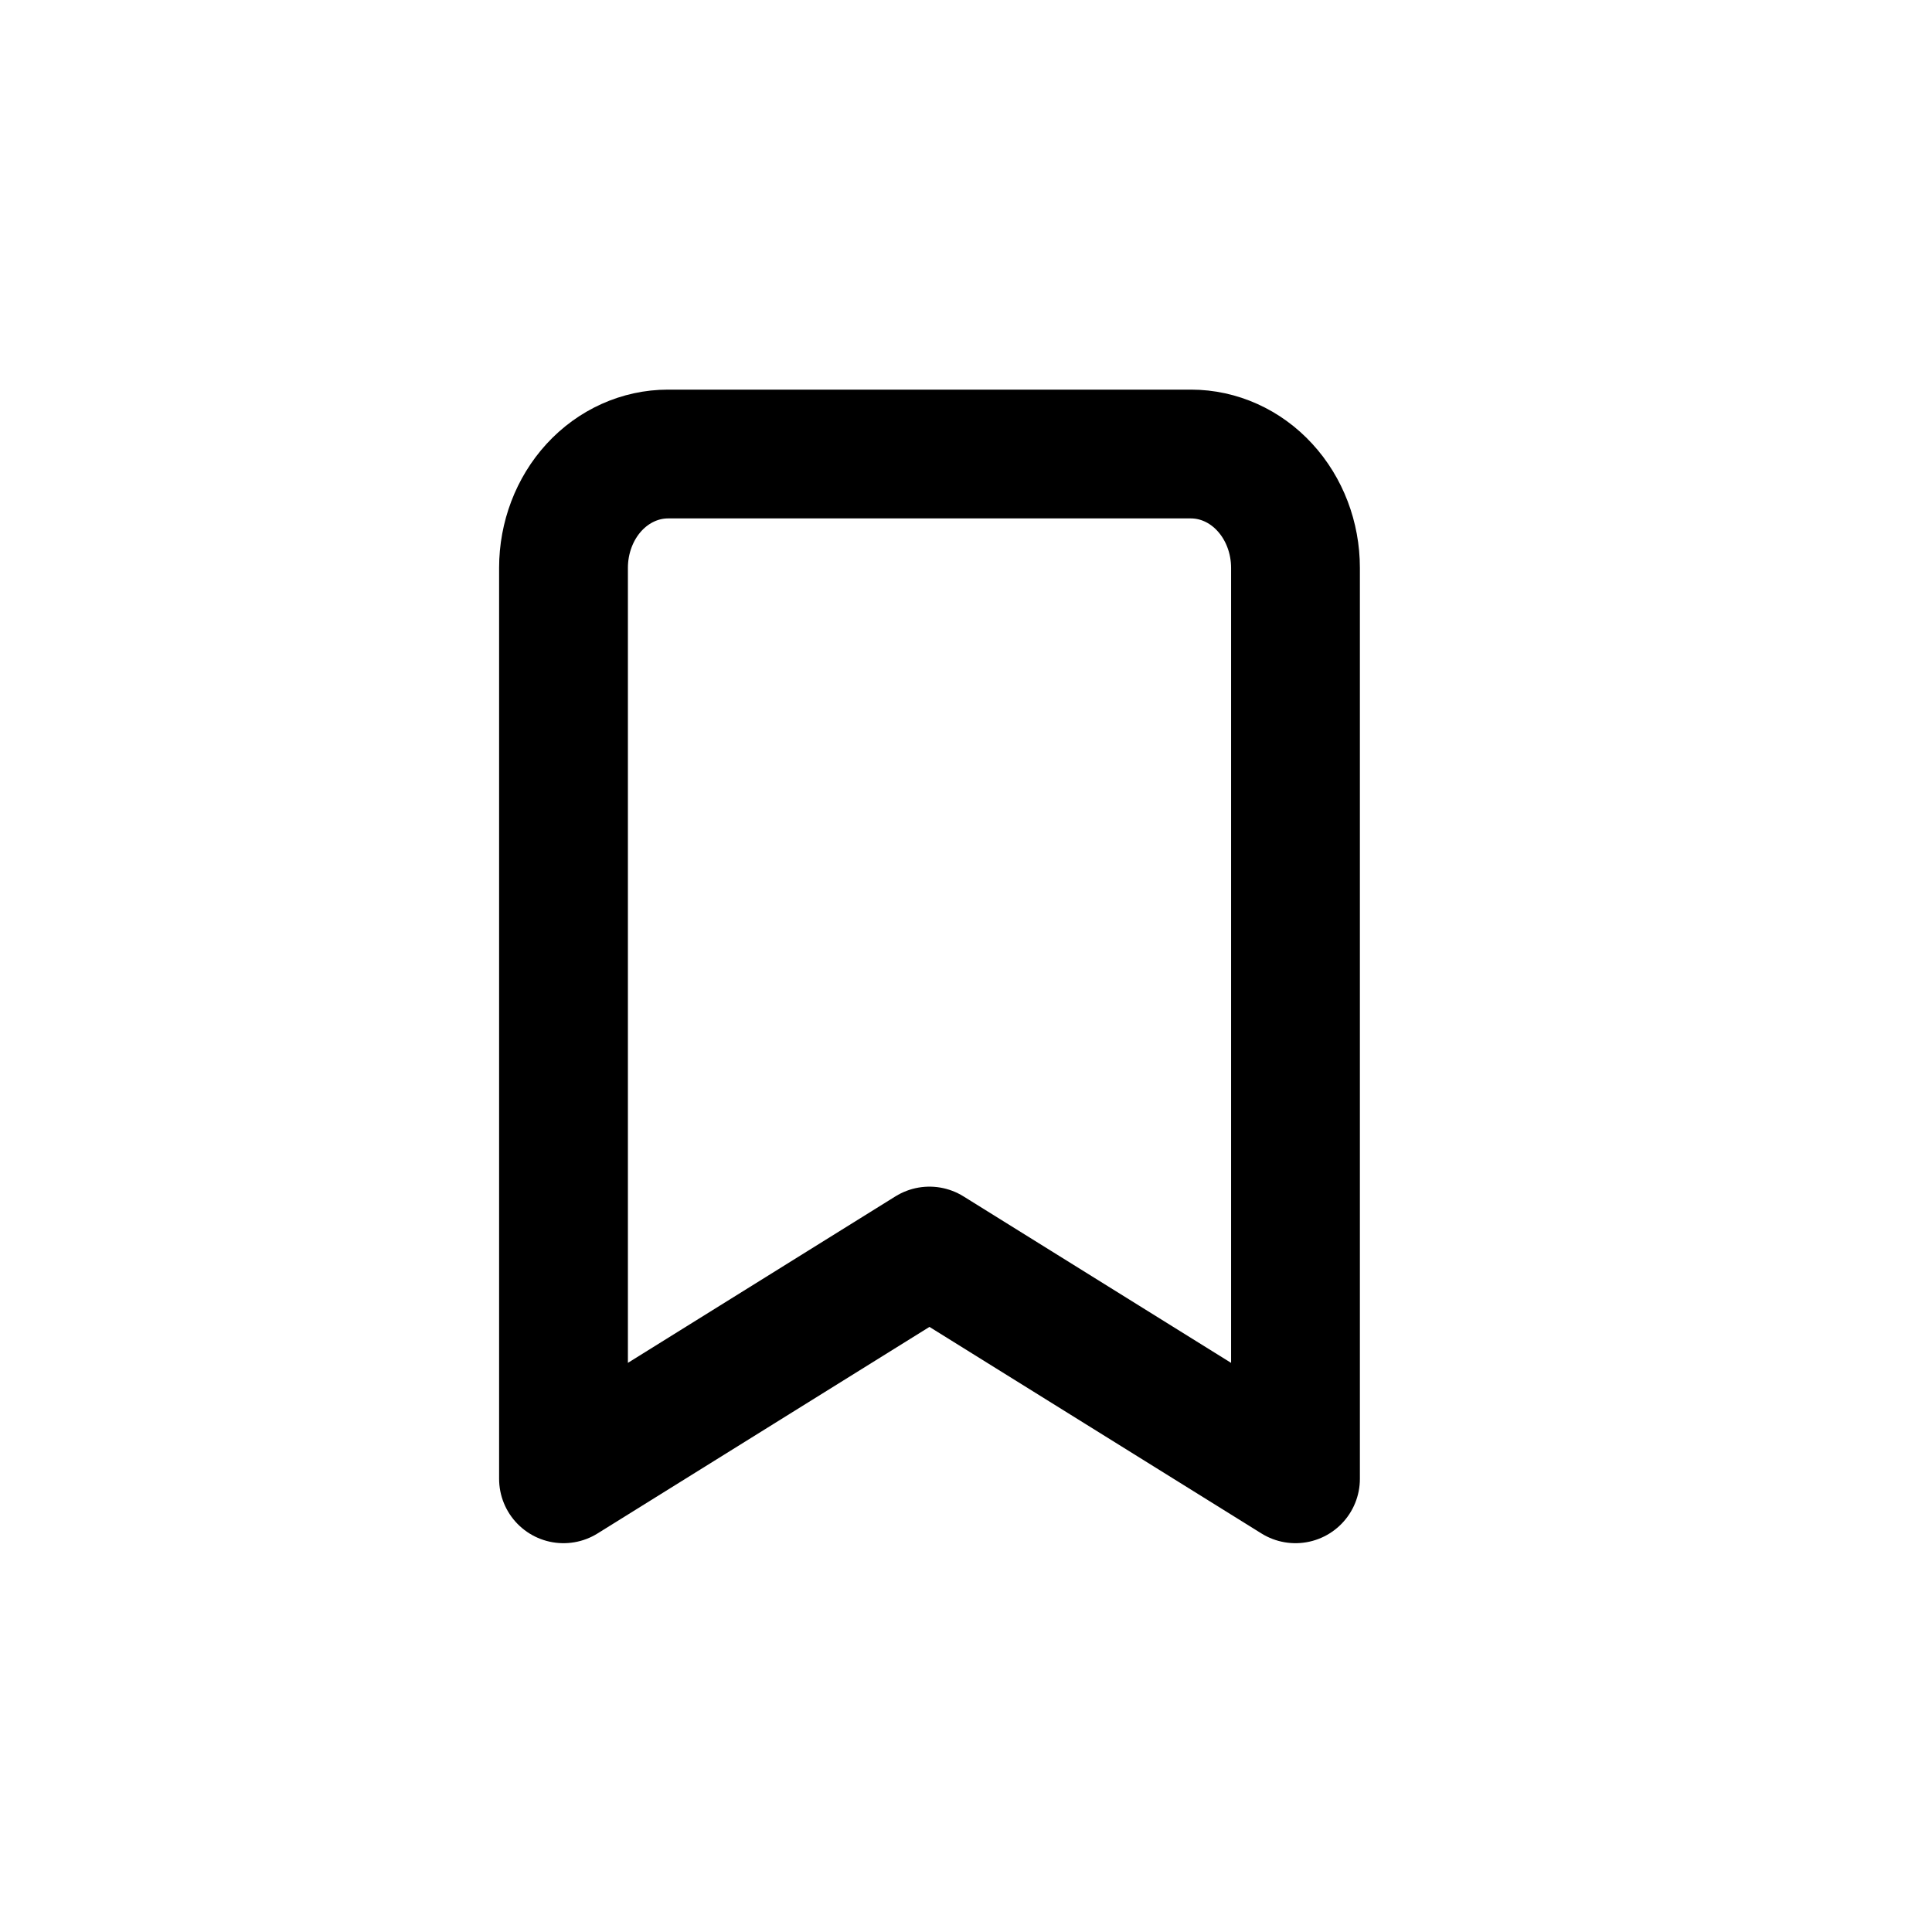 <svg width="24" height="24" viewBox="0 0 24 24" fill="none" xmlns="http://www.w3.org/2000/svg">
<path d="M16.093 18.37L11.546 15.541L7 18.37V7.054C7 6.679 7.137 6.319 7.38 6.054C7.624 5.789 7.954 5.64 8.299 5.64H14.794C15.138 5.64 15.469 5.789 15.712 6.054C15.956 6.319 16.093 6.679 16.093 7.054V18.37Z" stroke="black" stroke-width="1.6" stroke-linecap="round" stroke-linejoin="round"/>
</svg>
